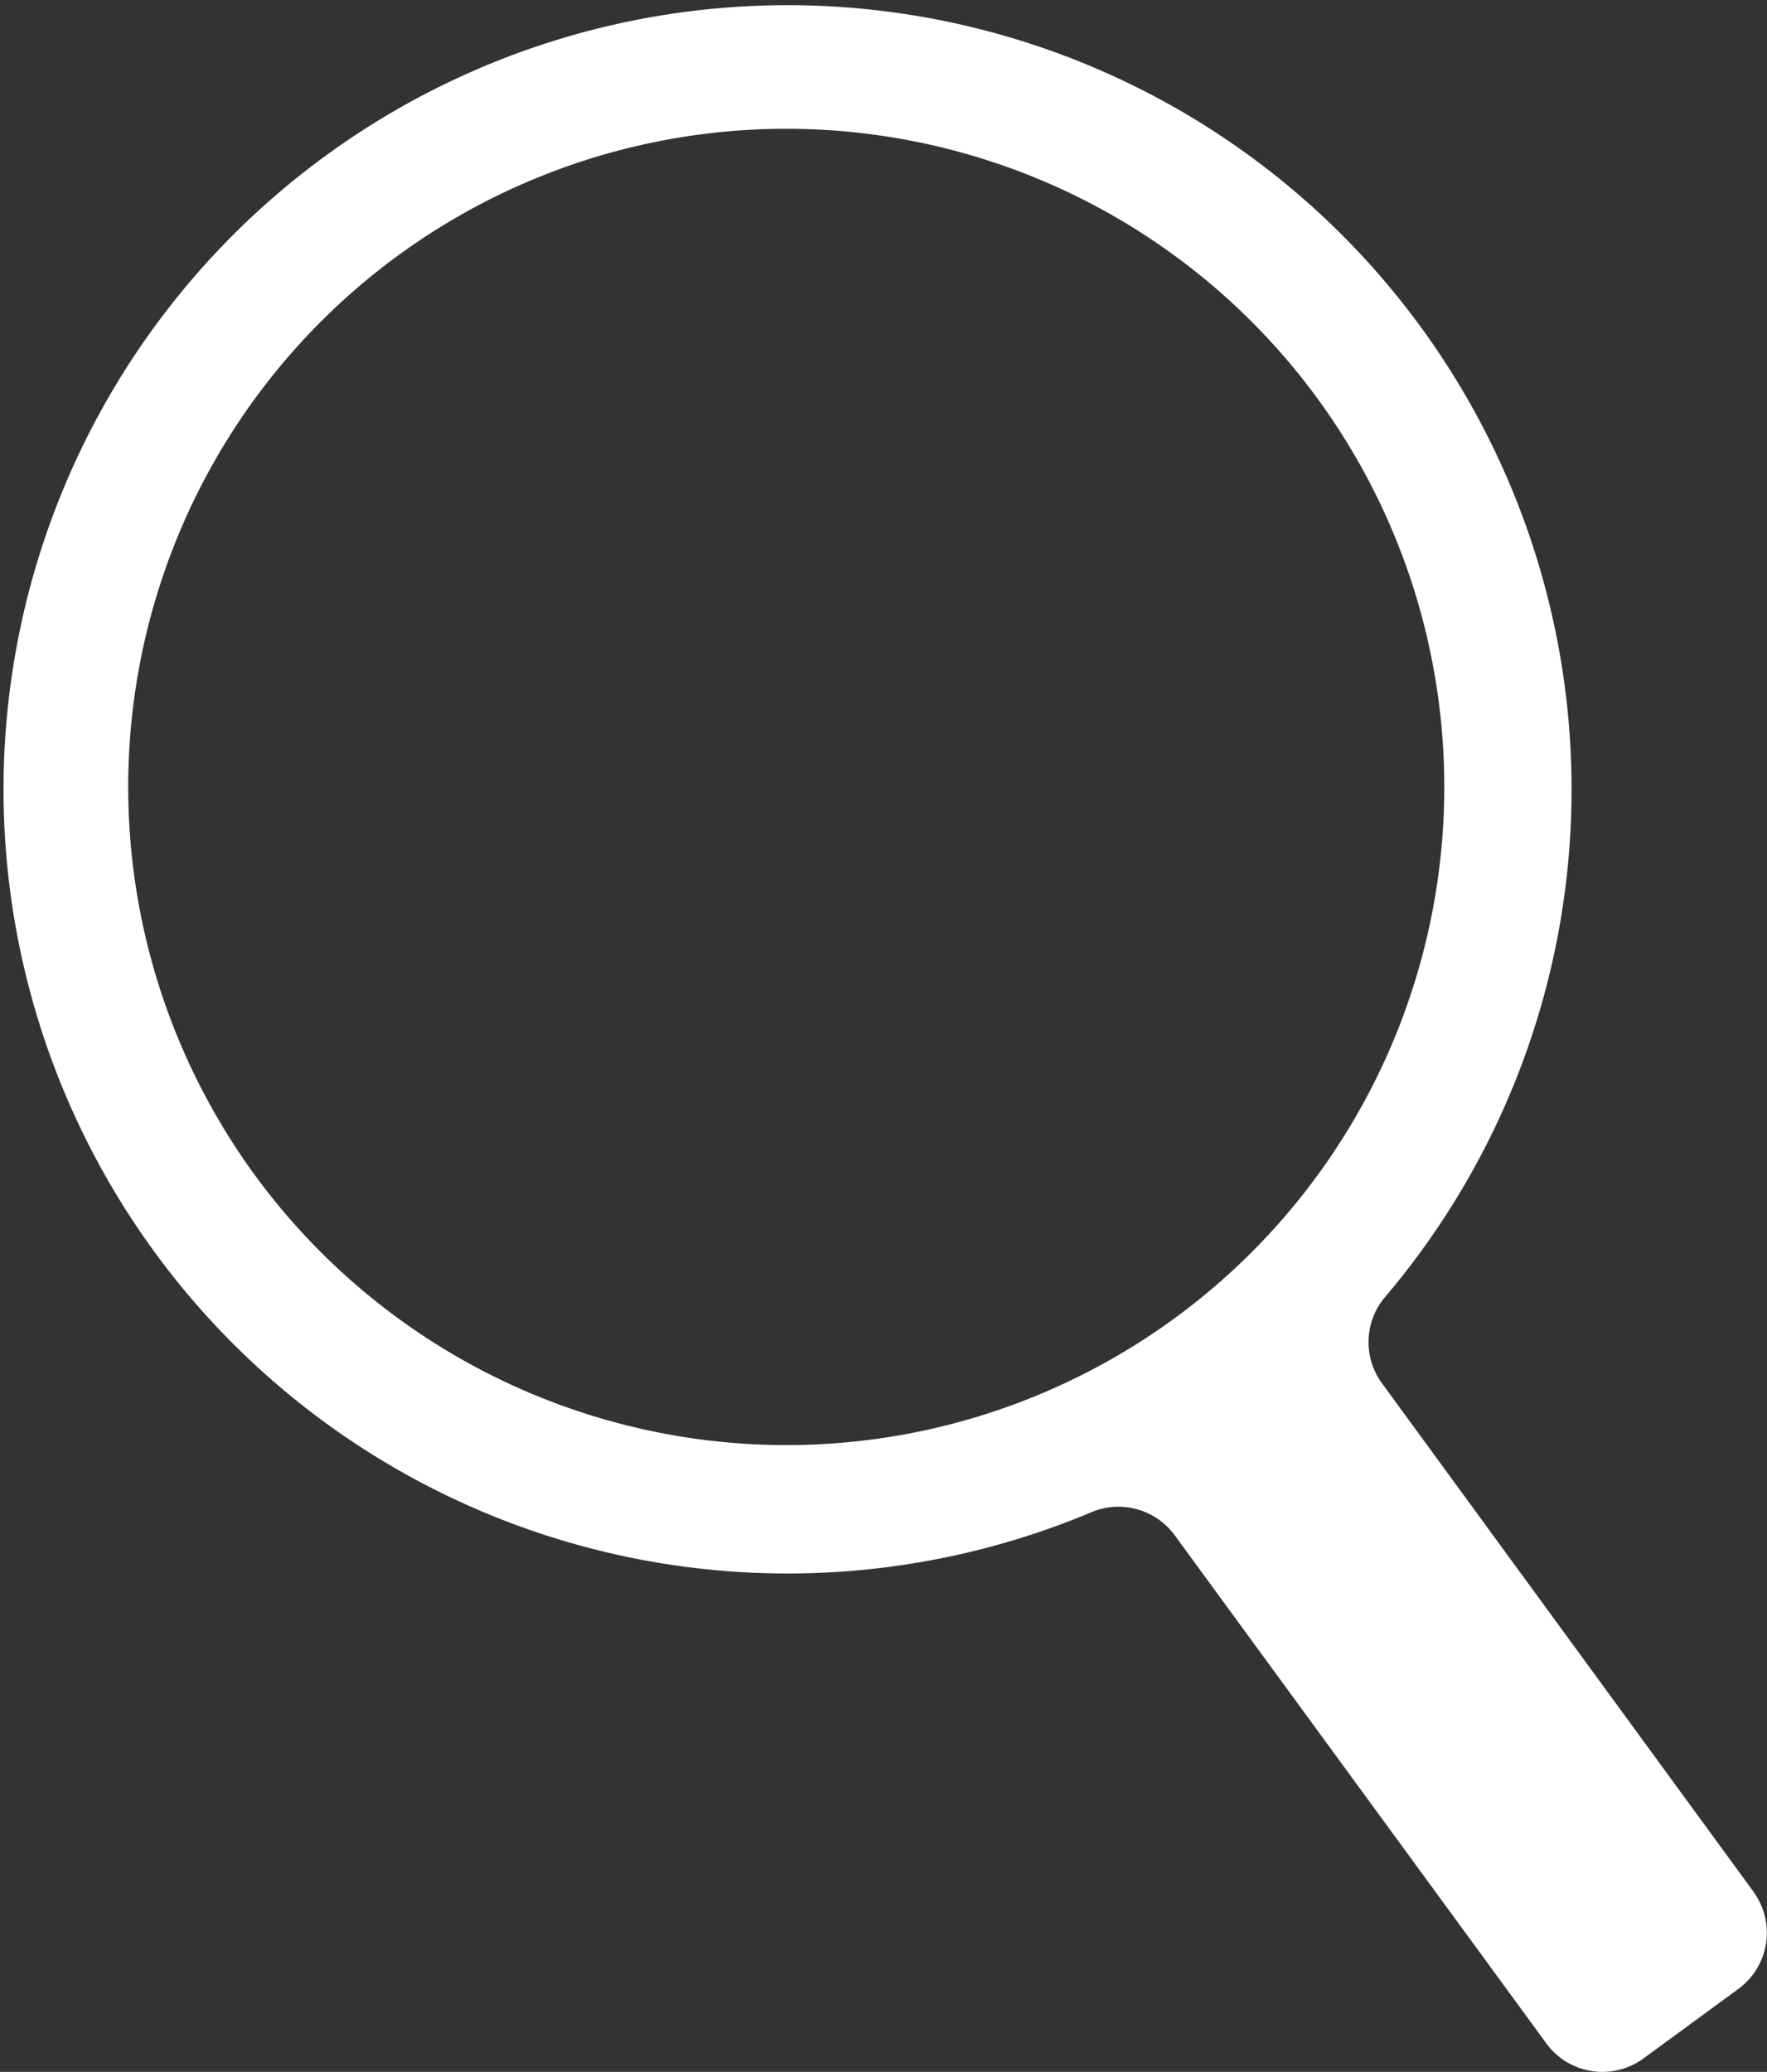 <svg id="Component_15_51" data-name="Component 15 – 51" xmlns="http://www.w3.org/2000/svg" xmlns:xlink="http://www.w3.org/1999/xlink" width="31.713" height="37.179" viewBox="0 0 31.713 37.179">
  <rect x="0" y="0" width="31.713" height="37.179" fill="#333333" stroke="none"/>
  <defs>
    <clipPath id="clip-path">
      <rect id="Rectangle_14916" data-name="Rectangle 14916" width="31.713" height="37.179" fill="none"/>
    </clipPath>
  </defs>
  <g id="Group_2418" data-name="Group 2418" clip-path="url(#clip-path)">
    <path id="Path_46168" data-name="Path 46168" d="M31.472,33.947,24.8,24.818a1.251,1.251,0,0,1,.066-1.553,14.071,14.071,0,1,0-5.287,3.874,1.252,1.252,0,0,1,1.5.405l6.674,9.124a1.247,1.247,0,0,0,1.742.27L31.2,35.689a1.247,1.247,0,0,0,.27-1.742M4.578,21.092a11.81,11.81,0,1,1,9.544,4.839,11.825,11.825,0,0,1-9.544-4.839" transform="translate(0 0)" fill="#fff"/>
  </g>
</svg>
